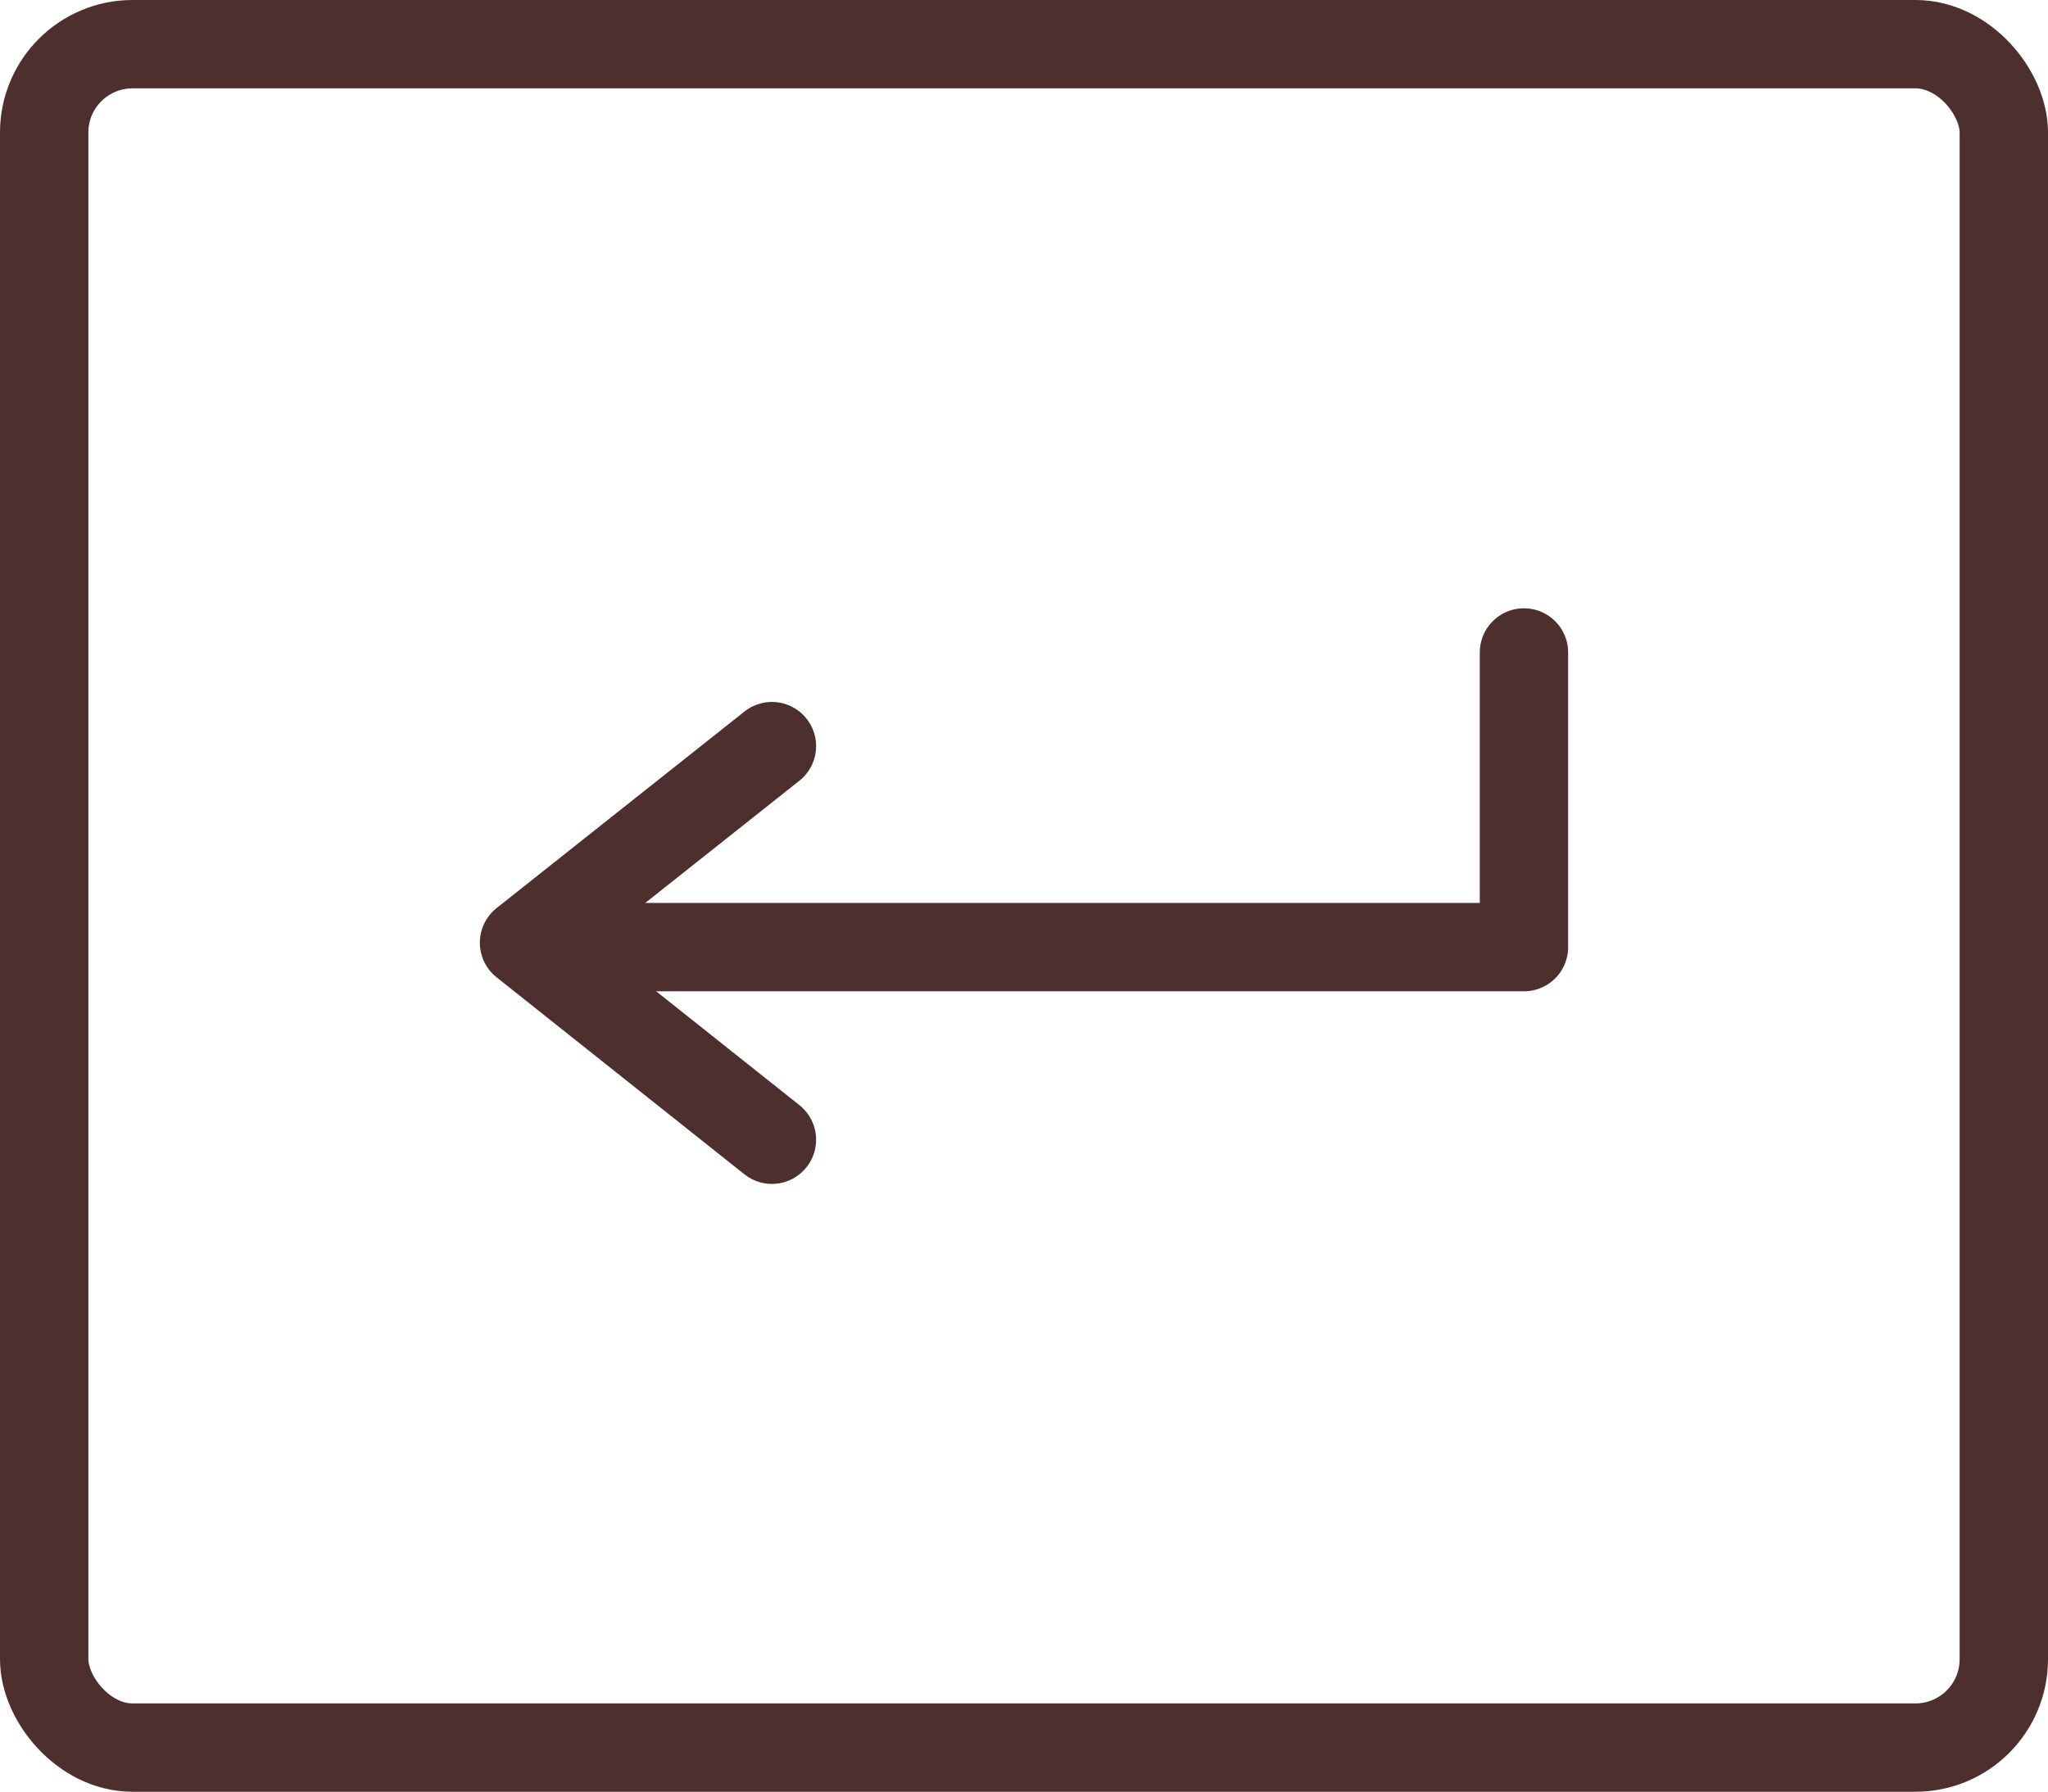 <svg viewBox="0 0 46.35 40.56" xmlns="http://www.w3.org/2000/svg" data-name="Layer 1" id="Layer_1">
  <defs>
    <style>
      .cls-1 {
        stroke-miterlimit: 10;
      }

      .cls-1, .cls-2 {
        fill: none;
        stroke: #4d2f2d;
        stroke-width: 2px;
      }

      .cls-2 {
        stroke-linecap: round;
        stroke-linejoin: round;
      }
    </style>
  </defs>
  <rect ry="2" rx="2" height="38.56" width="44.35" y="1" x="1" class="cls-1"></rect>
  <g>
    <polyline points="12.32 21.44 34.49 21.44 34.49 14.77" class="cls-2"></polyline>
    <polyline points="17.47 16.89 11.86 21.34 17.47 25.8" class="cls-2"></polyline>
  </g>
</svg>